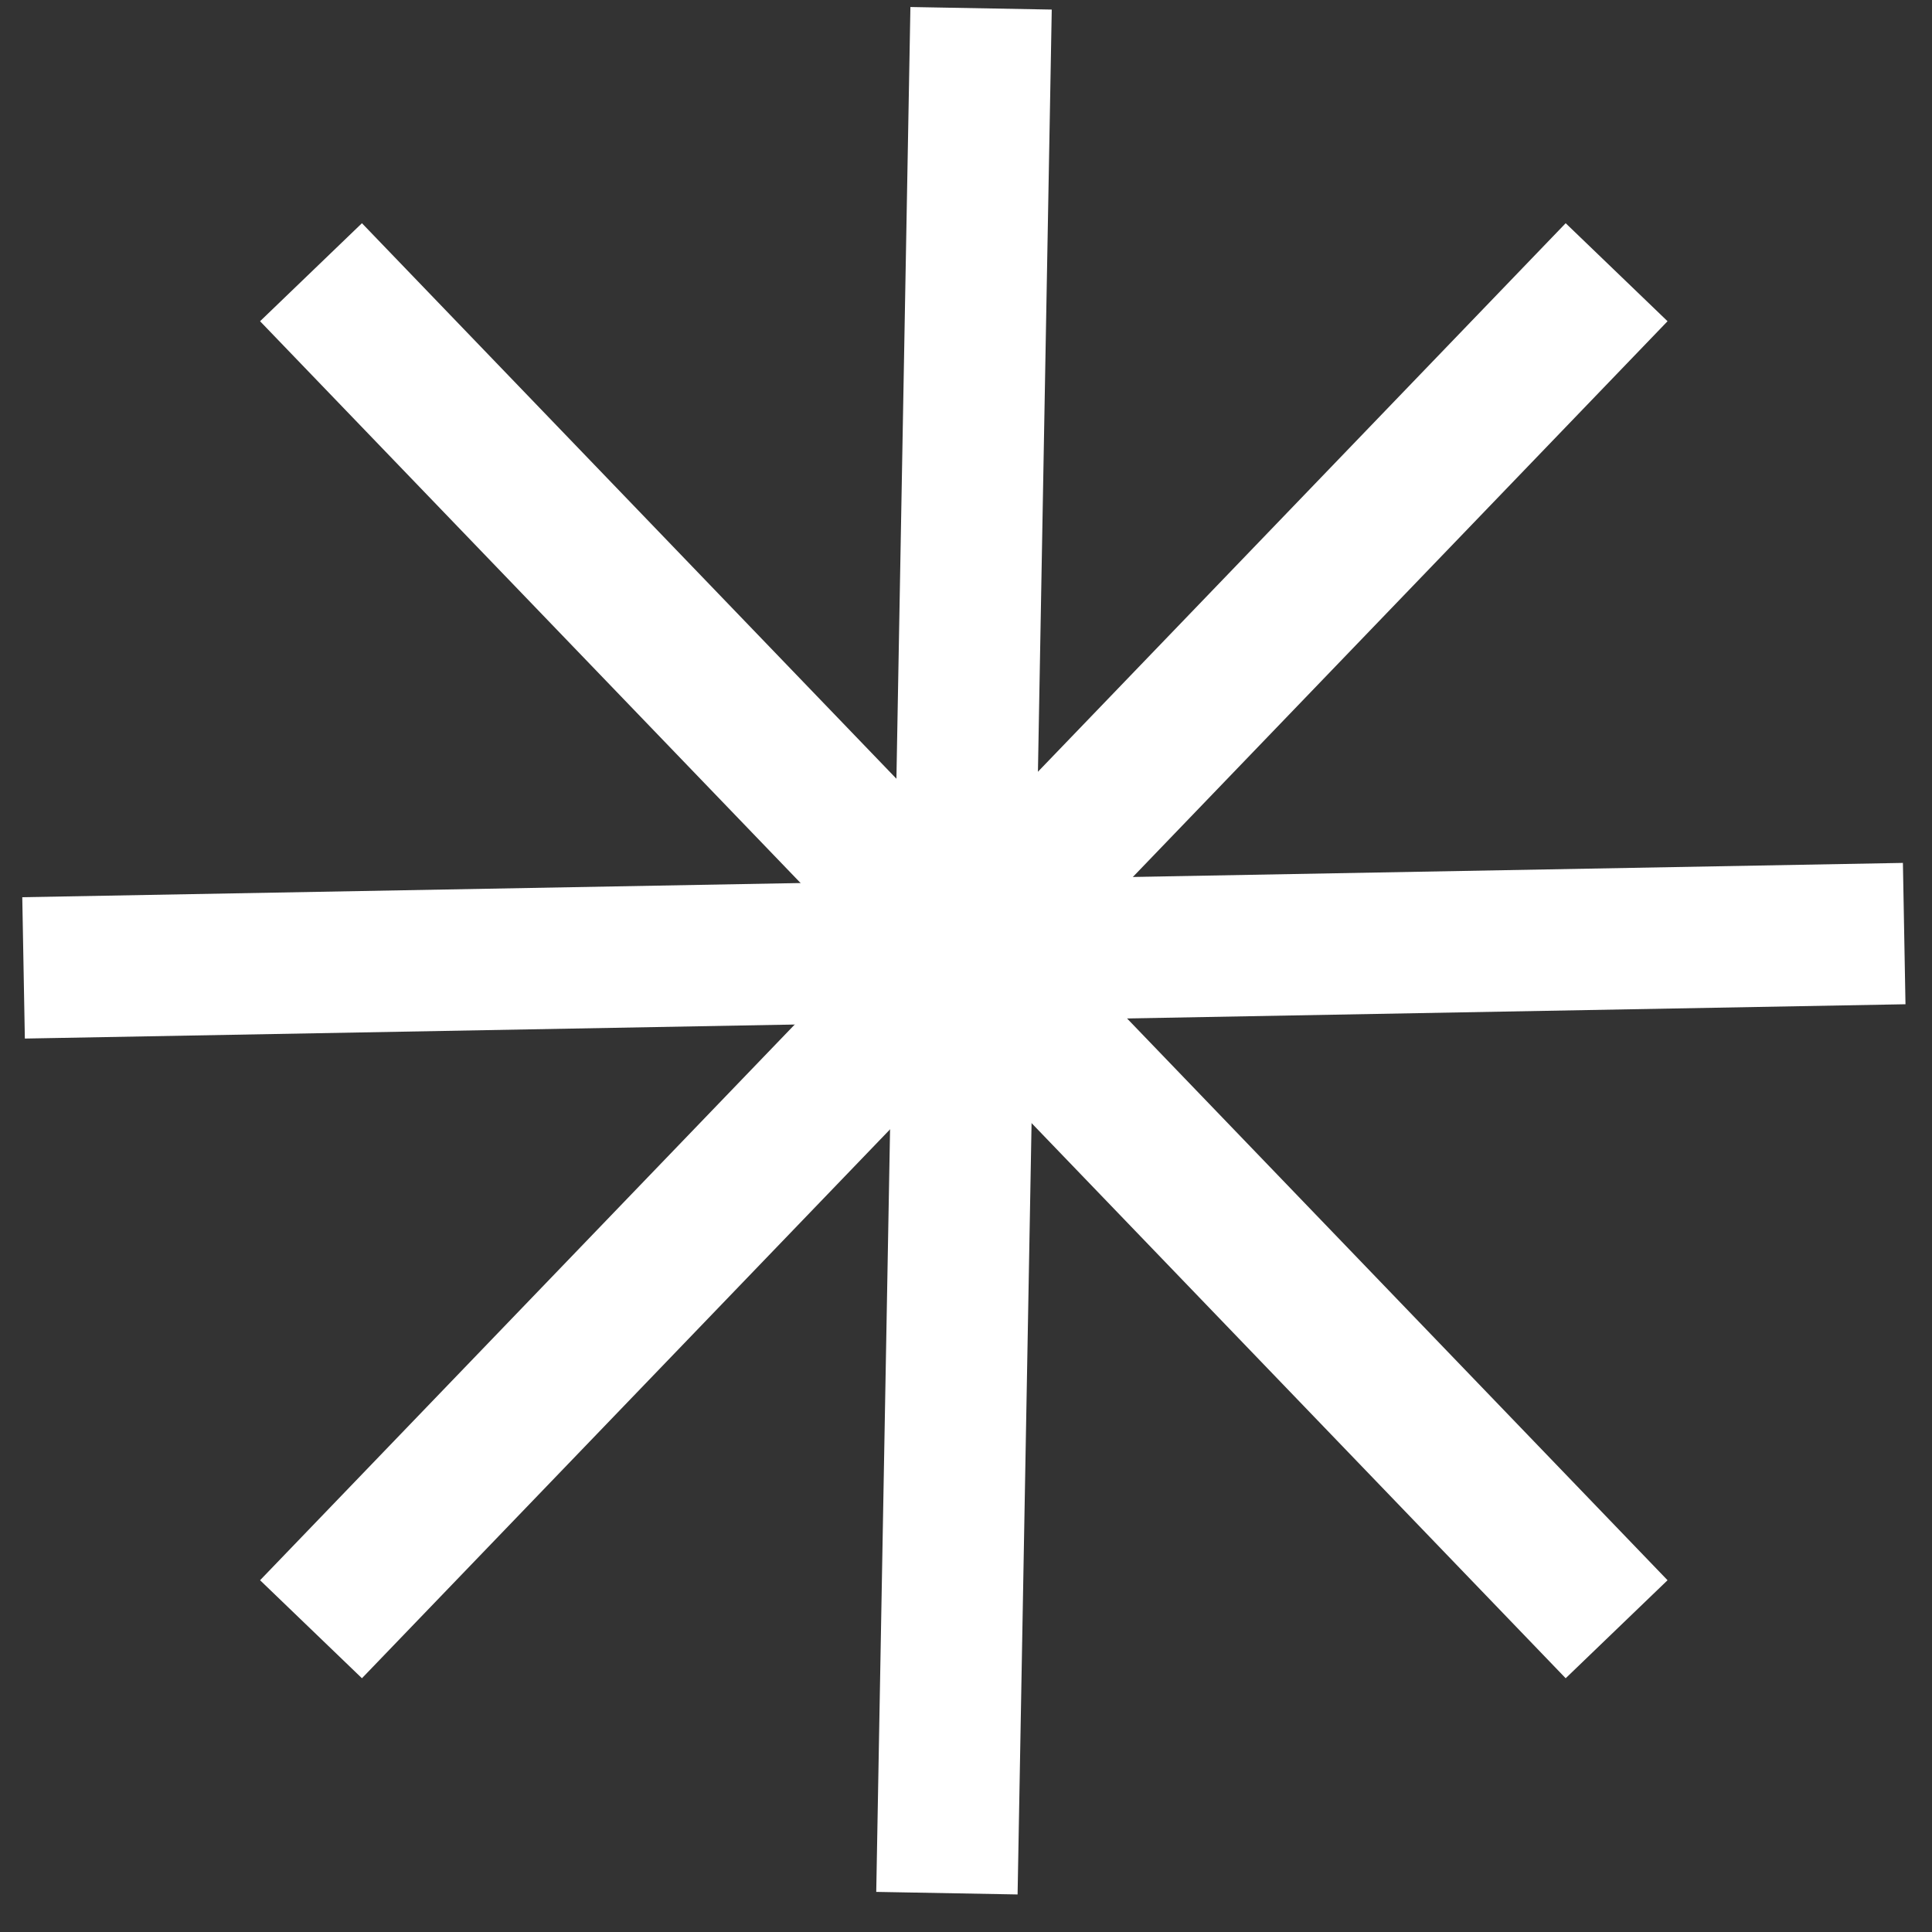 <svg width="41" height="41" viewBox="0 0 41 41" fill="none" xmlns="http://www.w3.org/2000/svg">
<rect x="0" y="0" width="41" height="41" fill="#333333" stroke="none"/>
<path d="M6.6 5.777L34.307 34.575" stroke="white" style="stroke:white;stroke-opacity:1;" stroke-width="3"/>
<path d="M6.6 34.575L34.307 5.777" stroke="white" style="stroke:white;stroke-opacity:1;" stroke-width="3"/>
<path d="M20.82 0.176L20.095 40.176" stroke="white" style="stroke:white;stroke-opacity:1;" stroke-width="3"/>
<path d="M0.5 20.54L40.41 19.812" stroke="white" style="stroke:white;stroke-opacity:1;" stroke-width="3"/>
</svg>
